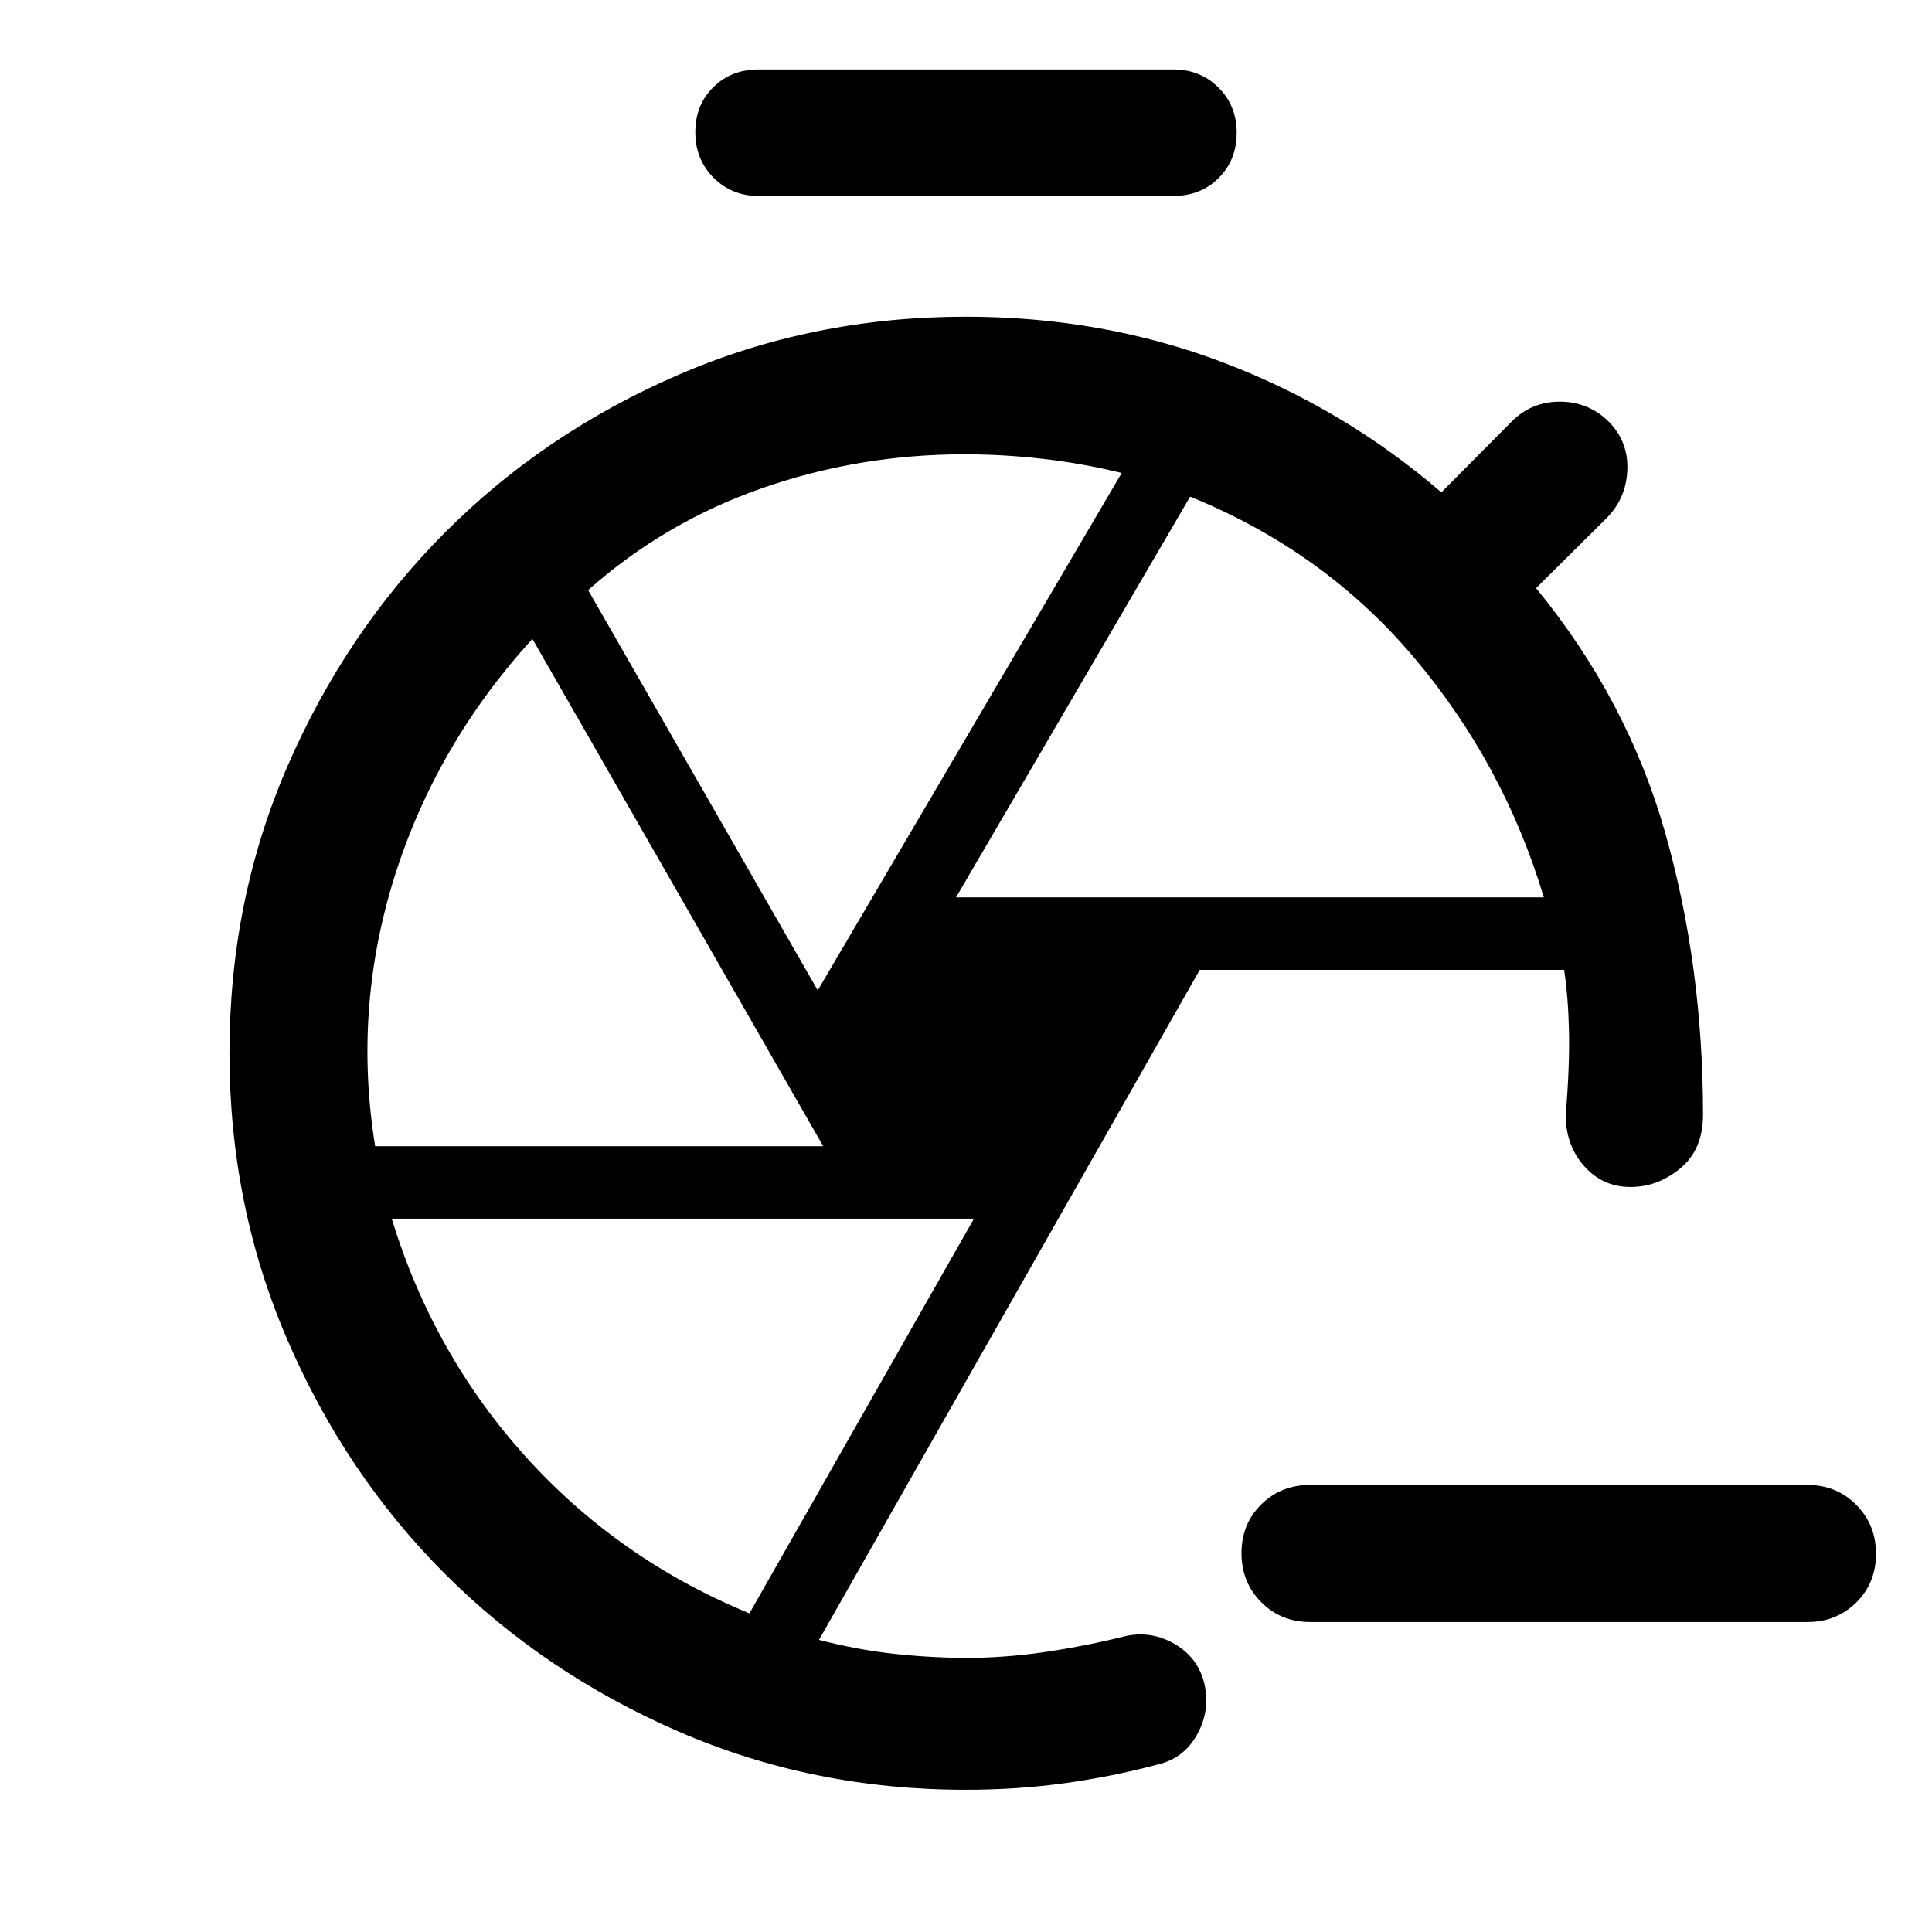 <svg xmlns="http://www.w3.org/2000/svg" width="48" height="48" viewBox="0 -960 960 960"><path d="M650.96-154.02q-14.43 0-24.25-9.87t-9.82-24.37q0-14.5 9.82-24.2 9.82-9.69 24.25-9.69h247.15q14.42 0 24.24 9.87 9.82 9.87 9.82 24.37 0 14.5-9.82 24.19-9.82 9.7-24.24 9.7H650.96ZM376.88-862.63q-13.27 0-22.32-9.09-9.06-9.09-9.06-22.52 0-13.64 8.94-22.45 8.93-8.81 22.49-8.81h206.19q13.27 0 22.32 8.99 9.06 8.98 9.06 22.5t-8.94 22.45q-8.93 8.93-22.49 8.93H376.88Zm98.16 348.54h292.09q-20-66.56-64.64-119.34-44.64-52.79-111.12-79.79L475.04-514.09Zm-68.71 46.2 151.04-257.09q-19.44-4.76-39.14-7.02-19.71-2.26-38.99-2.26-52.35 0-100.66 16.86-48.3 16.86-86.34 50.62l114.09 198.89ZM186.4-390.46h222.64l-144.5-252.08q-47.82 52.47-68.49 118.14-20.66 65.66-9.65 133.94Zm185.99 232.13 111.57-196.13H194.63q20.72 67.53 66.74 118.45 46.02 50.92 111.02 77.68Zm112.37-278.56Zm73.41 289.96ZM778-405.07ZM479.76-70.67q-76 0-142.67-28.98-66.68-28.98-115.99-78.29-49.32-49.31-78.2-116.06-28.88-66.74-28.88-142.8 0-76.05 28.88-142.58 28.88-66.53 78.2-116.03 49.31-49.5 116.02-78.36t142.74-28.86q68.09 0 127.97 22.76 59.89 22.76 108.37 64.52l35-35.24q9.95-9.95 24.15-9.83 14.19.12 24.15 10.07 9.72 9.96 9.1 24.03-.62 14.08-10.34 23.8l-35 34.76q45.33 55.33 64.14 121.47 18.82 66.14 18.82 140.22 0 17.22-11.2 26.55-11.19 9.32-24.89 9.32-13.7 0-22.91-10.31-9.22-10.31-9.22-25.56 2-24.21 1.62-41.39-.38-17.17-2.41-30.63H596.15L406.96-145.17q17.8 4.66 35.36 6.71t36.57 2.29q20.48 0 40.72-3t40.24-8q12.72-2.53 24.07 4.19 11.36 6.72 14.48 19.44 3.12 13.19-3.48 25.27-6.59 12.07-19.79 15.07-22.52 6-46.18 9.27-23.66 3.26-49.19 3.26Z"/></svg>